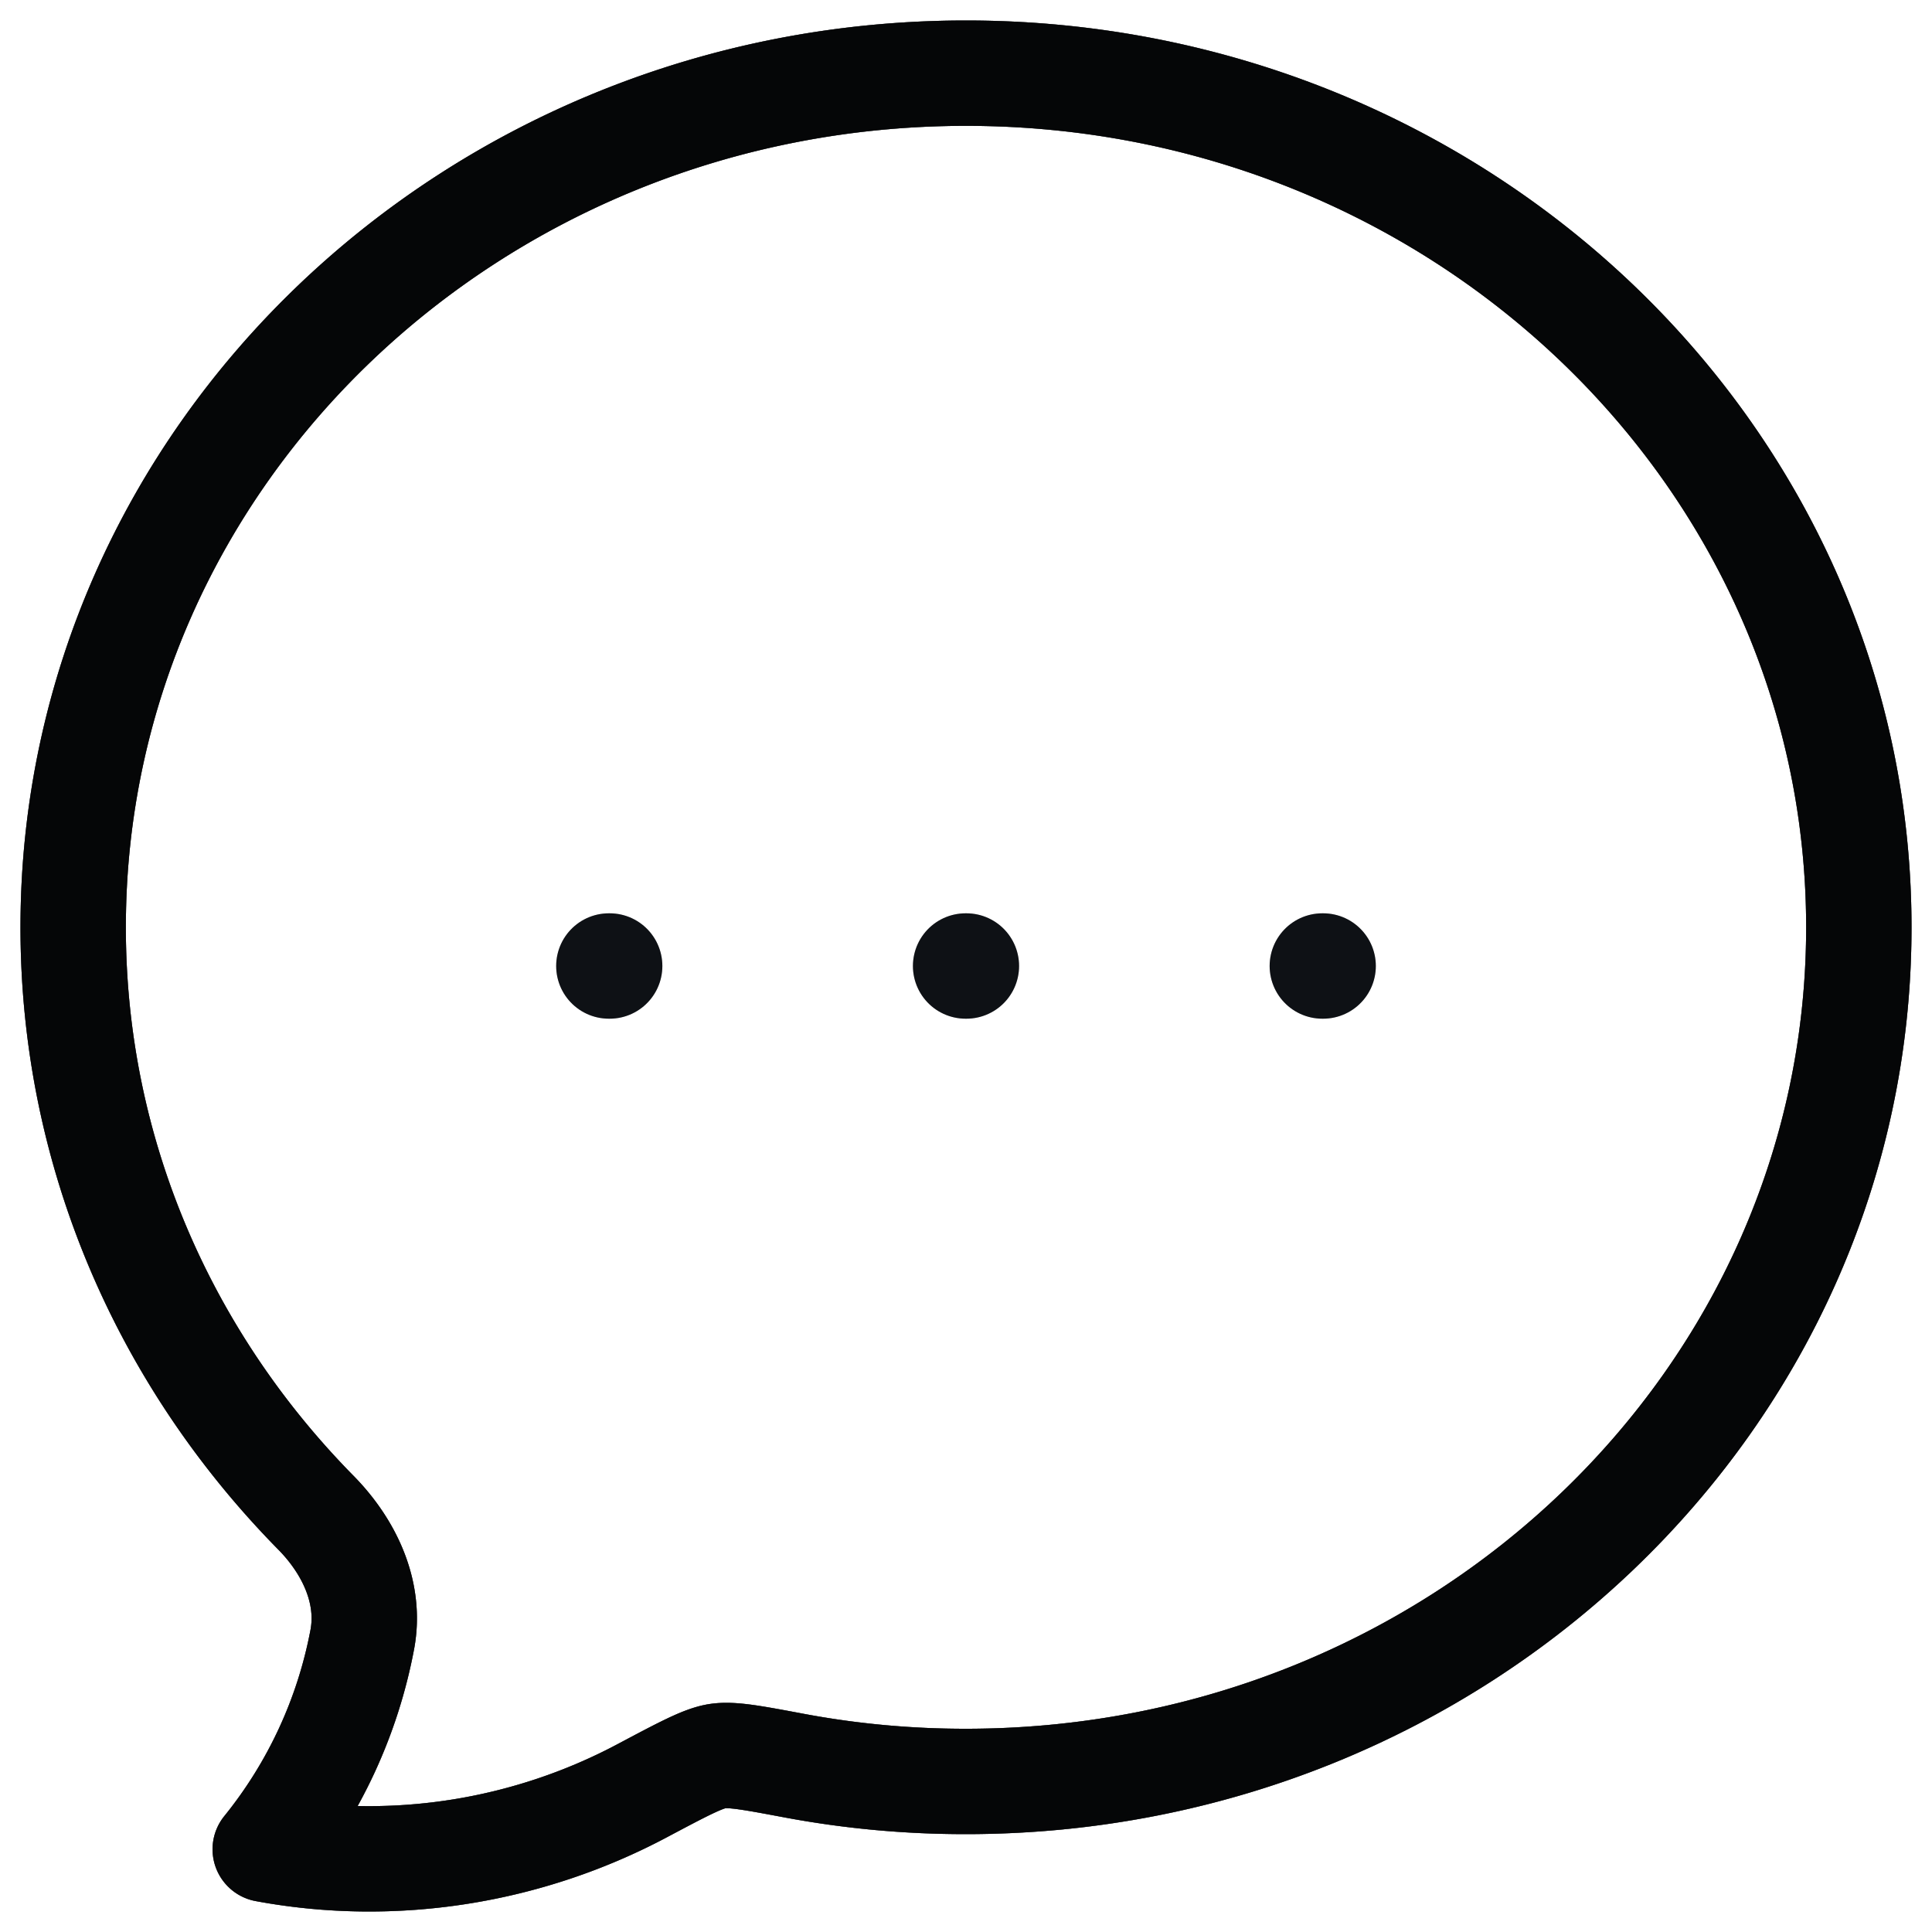 <?xml version="1.0" encoding="UTF-8"?>
<svg xmlns="http://www.w3.org/2000/svg" width="55" height="55" fill="none">
  <path d="M52.917 26.399c0 13.428-11.381 24.315-25.417 24.315-1.65.002-3.296-.15-4.917-.455-1.167-.219-1.75-.328-2.158-.266-.407.062-.984.37-2.139.983-3.265 1.737-7.073 2.35-10.735 1.669a13.45 13.45 0 002.762-5.969c.254-1.346-.376-2.655-1.32-3.613-4.283-4.35-6.91-10.212-6.91-16.664C2.083 12.97 13.464 2.083 27.5 2.083c14.036 0 25.417 10.888 25.417 24.316z" stroke="#12151A" stroke-width="3" stroke-linejoin="round"></path>
  <path d="M52.917 26.399c0 13.428-11.381 24.315-25.417 24.315-1.65.002-3.296-.15-4.917-.455-1.167-.219-1.75-.328-2.158-.266-.407.062-.984.37-2.139.983-3.265 1.737-7.073 2.35-10.735 1.669a13.45 13.45 0 002.762-5.969c.254-1.346-.376-2.655-1.32-3.613-4.283-4.35-6.91-10.212-6.91-16.664C2.083 12.97 13.464 2.083 27.5 2.083c14.036 0 25.417 10.888 25.417 24.316z" stroke="#000" stroke-opacity=".2" stroke-width="3" stroke-linejoin="round"></path>
  <path d="M52.917 26.399c0 13.428-11.381 24.315-25.417 24.315-1.65.002-3.296-.15-4.917-.455-1.167-.219-1.75-.328-2.158-.266-.407.062-.984.37-2.139.983-3.265 1.737-7.073 2.35-10.735 1.669a13.45 13.45 0 002.762-5.969c.254-1.346-.376-2.655-1.32-3.613-4.283-4.35-6.91-10.212-6.91-16.664C2.083 12.97 13.464 2.083 27.5 2.083c14.036 0 25.417 10.888 25.417 24.316z" stroke="#000" stroke-opacity=".2" stroke-width="3" stroke-linejoin="round"></path>
  <path d="M52.917 26.399c0 13.428-11.381 24.315-25.417 24.315-1.65.002-3.296-.15-4.917-.455-1.167-.219-1.75-.328-2.158-.266-.407.062-.984.37-2.139.983-3.265 1.737-7.073 2.35-10.735 1.669a13.45 13.45 0 002.762-5.969c.254-1.346-.376-2.655-1.32-3.613-4.283-4.35-6.91-10.212-6.91-16.664C2.083 12.97 13.464 2.083 27.5 2.083c14.036 0 25.417 10.888 25.417 24.316z" stroke="#000" stroke-opacity=".2" stroke-width="3" stroke-linejoin="round"></path>
  <path d="M52.917 26.399c0 13.428-11.381 24.315-25.417 24.315-1.65.002-3.296-.15-4.917-.455-1.167-.219-1.75-.328-2.158-.266-.407.062-.984.37-2.139.983-3.265 1.737-7.073 2.35-10.735 1.669a13.45 13.45 0 002.762-5.969c.254-1.346-.376-2.655-1.32-3.613-4.283-4.35-6.91-10.212-6.91-16.664C2.083 12.97 13.464 2.083 27.5 2.083c14.036 0 25.417 10.888 25.417 24.316z" stroke="#000" stroke-opacity=".2" stroke-width="3" stroke-linejoin="round"></path>
  <path d="M52.917 26.399c0 13.428-11.381 24.315-25.417 24.315-1.65.002-3.296-.15-4.917-.455-1.167-.219-1.75-.328-2.158-.266-.407.062-.984.37-2.139.983-3.265 1.737-7.073 2.35-10.735 1.669a13.45 13.45 0 002.762-5.969c.254-1.346-.376-2.655-1.32-3.613-4.283-4.35-6.91-10.212-6.91-16.664C2.083 12.97 13.464 2.083 27.5 2.083c14.036 0 25.417 10.888 25.417 24.316z" stroke="#000" stroke-opacity=".2" stroke-width="3" stroke-linejoin="round"></path>
  <path d="M52.917 26.399c0 13.428-11.381 24.315-25.417 24.315-1.65.002-3.296-.15-4.917-.455-1.167-.219-1.75-.328-2.158-.266-.407.062-.984.37-2.139.983-3.265 1.737-7.073 2.35-10.735 1.669a13.45 13.45 0 002.762-5.969c.254-1.346-.376-2.655-1.32-3.613-4.283-4.35-6.91-10.212-6.91-16.664C2.083 12.97 13.464 2.083 27.5 2.083c14.036 0 25.417 10.888 25.417 24.316z" stroke="#000" stroke-opacity=".2" stroke-width="3" stroke-linejoin="round"></path>
  <path d="M27.489 27.5h.022m10.133 0h.023m-20.334 0h.023" stroke="#12151A" stroke-width="3" stroke-linecap="round" stroke-linejoin="round"></path>
  <path d="M27.489 27.5h.022m10.133 0h.023m-20.334 0h.023m10.133 0h.022m10.133 0h.023m-20.334 0h.023m10.133 0h.022m10.133 0h.023m-20.334 0h.023m10.133 0h.022m10.133 0h.023m-20.334 0h.023m10.133 0h.022m10.133 0h.023m-20.334 0h.023m10.133 0h.022m10.133 0h.023m-20.334 0h.023" stroke="#000" stroke-opacity=".2" stroke-width="3" stroke-linecap="round" stroke-linejoin="round"></path>
</svg>
